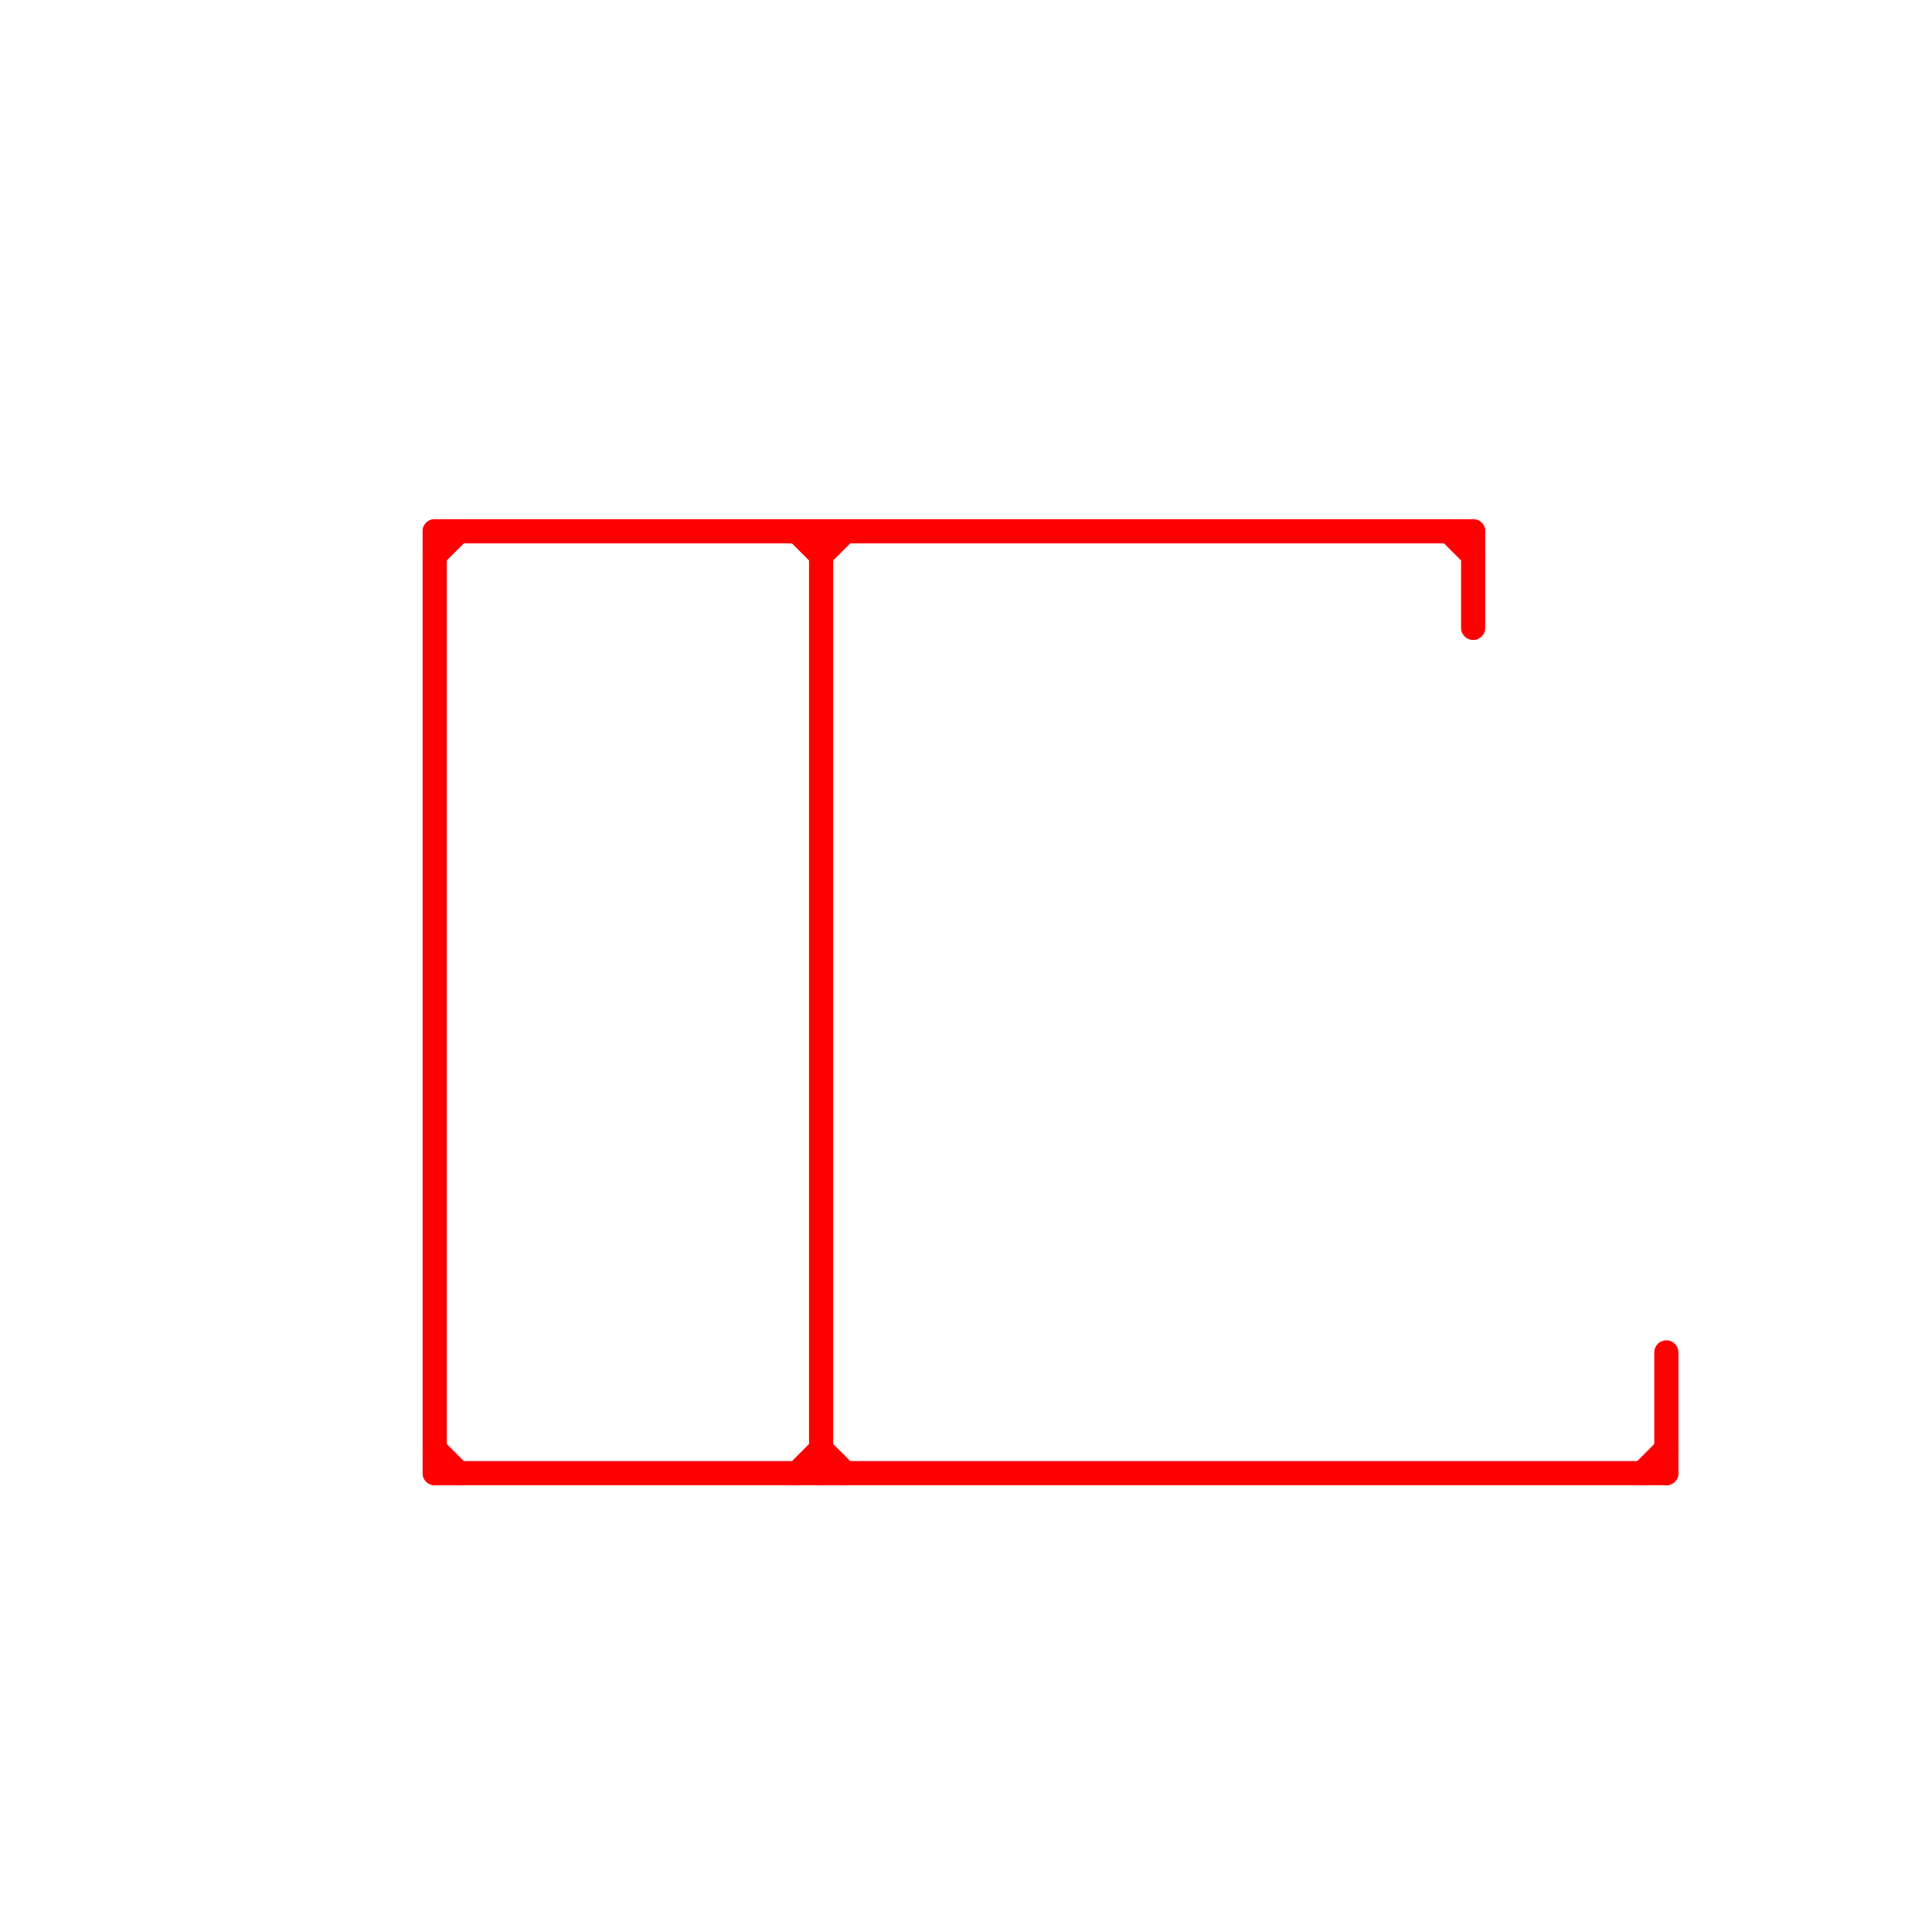 
<svg version="1.1" xmlns="http://www.w3.org/2000/svg" viewBox="0 0 80 80">
<style>text { font: 1px Helvetica; font-weight: 600; white-space: pre; dominant-baseline: central; } line { stroke-width: 1; fill: none; stroke-linecap: round; stroke-linejoin: round; } .c0 { stroke: #ff0000 }</style><defs><g id="wm-xf"><circle r="1.2" fill="#000"/><circle r="0.9" fill="#fff"/><circle r="0.6" fill="#000"/><circle r="0.3" fill="#fff"/></g><g id="wm"><circle r="0.6" fill="#000"/><circle r="0.3" fill="#fff"/></g></defs><line class="c0" x1="18" y1="22" x2="61" y2="22"/><line class="c0" x1="18" y1="22" x2="18" y2="61"/><line class="c0" x1="18" y1="60" x2="19" y2="61"/><line class="c0" x1="60" y1="22" x2="61" y2="23"/><line class="c0" x1="61" y1="22" x2="61" y2="26"/><line class="c0" x1="18" y1="61" x2="69" y2="61"/><line class="c0" x1="69" y1="56" x2="69" y2="61"/><line class="c0" x1="33" y1="61" x2="34" y2="60"/><line class="c0" x1="34" y1="60" x2="35" y2="61"/><line class="c0" x1="34" y1="22" x2="34" y2="61"/><line class="c0" x1="33" y1="22" x2="34" y2="23"/><line class="c0" x1="18" y1="23" x2="19" y2="22"/><line class="c0" x1="68" y1="61" x2="69" y2="60"/><line class="c0" x1="34" y1="23" x2="35" y2="22"/>
</svg>
